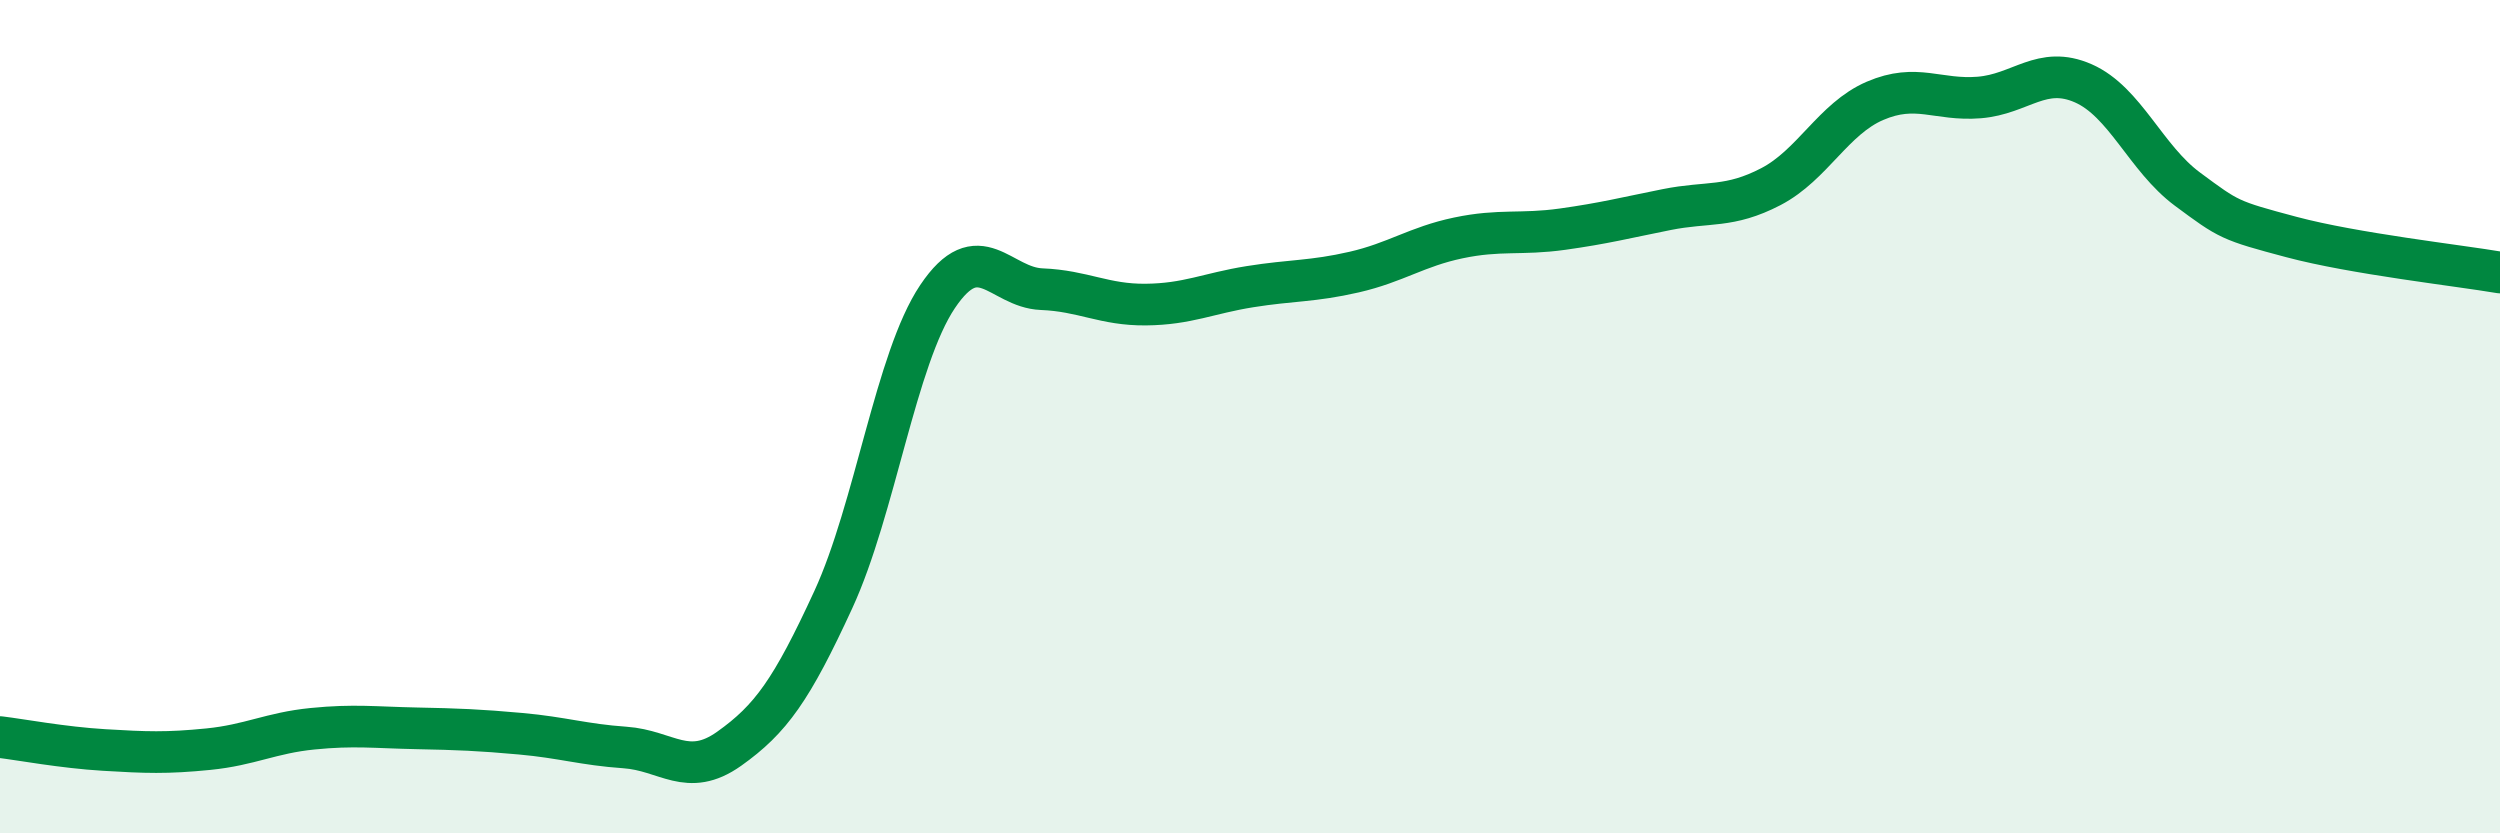 
    <svg width="60" height="20" viewBox="0 0 60 20" xmlns="http://www.w3.org/2000/svg">
      <path
        d="M 0,17.69 C 0.5,17.75 1.5,17.94 2.5,18 C 3.5,18.06 4,18.08 5,17.98 C 6,17.88 6.5,17.59 7.5,17.49 C 8.5,17.39 9,17.46 10,17.48 C 11,17.5 11.5,17.52 12.5,17.61 C 13.5,17.7 14,17.87 15,17.94 C 16,18.01 16.5,18.68 17.5,17.97 C 18.5,17.26 19,16.56 20,14.39 C 21,12.22 21.5,8.61 22.5,7.12 C 23.5,5.63 24,6.9 25,6.94 C 26,6.98 26.5,7.32 27.5,7.31 C 28.5,7.3 29,7.04 30,6.88 C 31,6.72 31.5,6.76 32.5,6.53 C 33.5,6.3 34,5.92 35,5.71 C 36,5.5 36.5,5.64 37.5,5.5 C 38.5,5.36 39,5.23 40,5.03 C 41,4.83 41.5,5 42.5,4.48 C 43.5,3.96 44,2.85 45,2.42 C 46,1.99 46.5,2.42 47.5,2.34 C 48.5,2.26 49,1.56 50,2 C 51,2.44 51.5,3.8 52.5,4.54 C 53.5,5.28 53.5,5.29 55,5.69 C 56.5,6.09 59,6.37 60,6.54L60 20L0 20Z"
        fill="#008740"
        opacity="0.1"
        stroke-linecap="round"
        stroke-linejoin="round"
      />
      <path
        d="M 0,17.69 C 0.5,17.75 1.5,17.94 2.5,18 C 3.5,18.06 4,18.08 5,17.98 C 6,17.88 6.5,17.59 7.5,17.49 C 8.5,17.39 9,17.46 10,17.48 C 11,17.5 11.5,17.52 12.5,17.61 C 13.5,17.7 14,17.87 15,17.94 C 16,18.01 16.5,18.68 17.5,17.97 C 18.5,17.26 19,16.56 20,14.39 C 21,12.22 21.5,8.61 22.5,7.12 C 23.5,5.63 24,6.9 25,6.94 C 26,6.98 26.5,7.32 27.5,7.31 C 28.5,7.3 29,7.04 30,6.88 C 31,6.72 31.5,6.76 32.5,6.53 C 33.5,6.3 34,5.92 35,5.71 C 36,5.5 36.5,5.64 37.5,5.5 C 38.5,5.36 39,5.23 40,5.03 C 41,4.83 41.5,5 42.5,4.48 C 43.5,3.96 44,2.85 45,2.42 C 46,1.99 46.5,2.42 47.5,2.34 C 48.5,2.26 49,1.56 50,2 C 51,2.44 51.5,3.8 52.5,4.54 C 53.5,5.28 53.5,5.29 55,5.69 C 56.5,6.09 59,6.37 60,6.54"
        stroke="#008740"
        stroke-width="1"
        fill="none"
        stroke-linecap="round"
        stroke-linejoin="round"
      />
    </svg>
  